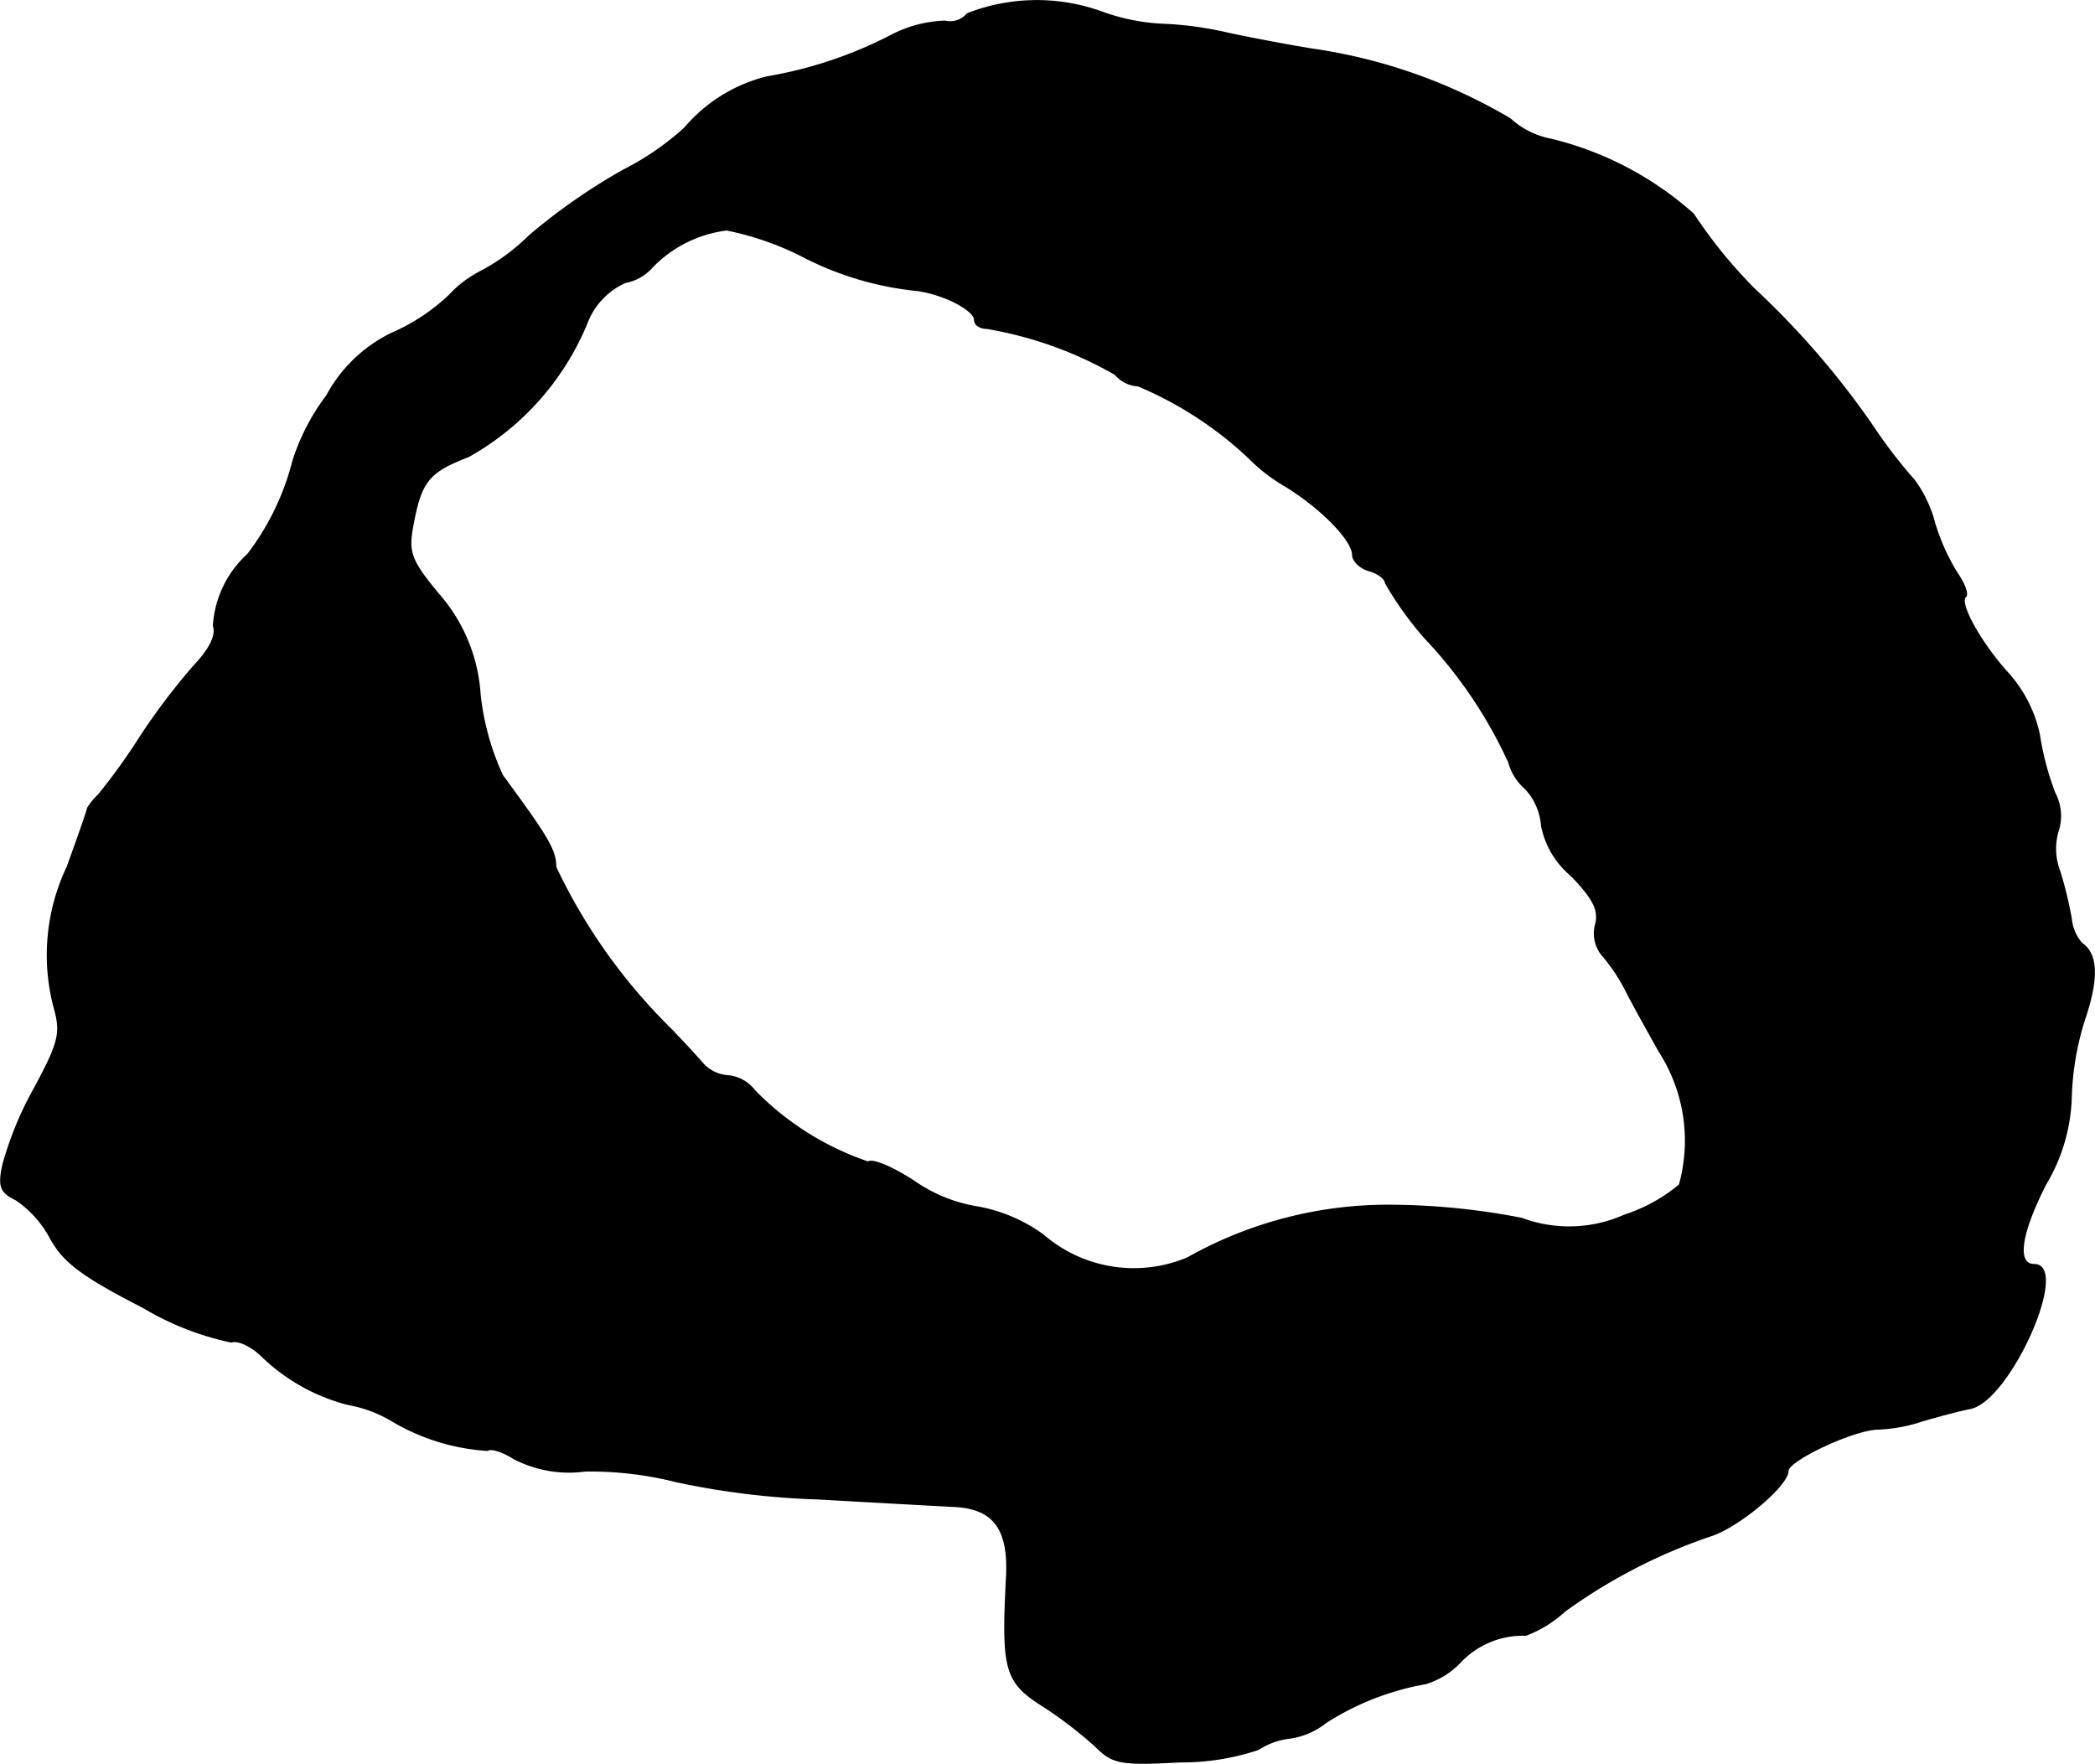 <?xml version="1.0" encoding="UTF-8"?>
<svg xmlns="http://www.w3.org/2000/svg"
     version="1.1"
     width="5.45mm"
     height="4.588mm"
     viewBox="0 0 15.448 13.006">
   <defs>
      <style type="text/css"><![CDATA[
      .a {
        stroke: #000;
        stroke-linecap: round;
        stroke-linejoin: round;
        stroke-width: 0.01px;
      }
    ]]></style>
   </defs>
   <path class="a"
         d="M7.133.102a.164.164,0,0,1-.164.055.917.917,0,0,0-.406.109A3.126,3.126,0,0,1,5.655.568a1.16,1.16,0,0,0-.606.376,2.023,2.023,0,0,1-.448.309,4.413,4.413,0,0,0-.697.485,1.524,1.524,0,0,1-.351.26.834.834,0,0,0-.242.182,1.468,1.468,0,0,1-.424.279,1.08,1.08,0,0,0-.478.46,1.598,1.598,0,0,0-.248.478,1.915,1.915,0,0,1-.333.69.778.778,0,0,0-.254.527c.024.073-.03.176-.139.291a4.869,4.869,0,0,0-.4.527,4.518,4.518,0,0,1-.309.43A.467.467,0,0,0,.646,5.959c0,.012-.067.206-.151.436A1.513,1.513,0,0,0,.403,7.443c.048.176.03.248-.145.575a2.537,2.537,0,0,0-.236.569c-.036.164-.018.206.097.261a.797.797,0,0,1,.254.285c.097.176.236.279.684.509a2.122,2.122,0,0,0,.648.254c.048-.018.151.03.23.109a1.424,1.424,0,0,0,.63.351.962.962,0,0,1,.315.115,1.568,1.568,0,0,0,.715.224c.024-.018.109.006.194.061a.887.887,0,0,0,.527.091,2.592,2.592,0,0,1,.672.079,5.859,5.859,0,0,0,1.048.127c.418.024.86.048.993.055.297.012.412.164.394.521-.036.684-.012.775.267.951a3.024,3.024,0,0,1,.388.297c.127.127.182.139.624.115a1.783,1.783,0,0,0,.575-.091.546.546,0,0,1,.242-.085A.565.565,0,0,0,9.78,12.7a2.01,2.01,0,0,1,.733-.285.585.585,0,0,0,.254-.157.635.635,0,0,1,.485-.2.889.889,0,0,0,.285-.176,4.049,4.049,0,0,1,1.096-.563c.212-.079.551-.369.551-.472,0-.079.491-.309.666-.309a1.178,1.178,0,0,0,.327-.061c.103-.03.26-.073.351-.091.291-.055.739-1.06.472-1.06-.133,0-.103-.224.085-.594a1.322,1.322,0,0,0,.188-.648,2.075,2.075,0,0,1,.097-.563c.103-.303.097-.485-.018-.563a.318.318,0,0,1-.079-.182,2.877,2.877,0,0,0-.085-.351.46.46,0,0,1-.012-.297.359.359,0,0,0-.024-.279,2.076,2.076,0,0,1-.115-.436.991.991,0,0,0-.224-.442c-.206-.224-.369-.521-.321-.569.024-.018-.006-.097-.061-.176a1.56,1.56,0,0,1-.164-.363.933.933,0,0,0-.151-.321,3.579,3.579,0,0,1-.303-.394,6.159,6.159,0,0,0-.872-1.012,3.547,3.547,0,0,1-.454-.557,2.438,2.438,0,0,0-1.048-.551.613.613,0,0,1-.303-.151A3.977,3.977,0,0,0,9.671.362C9.452.326,9.168.271,9.034.241A2.53,2.53,0,0,0,8.574.18,1.514,1.514,0,0,1,8.126.09,1.409,1.409,0,0,0,7.133.102ZM5.903,1.882a2.341,2.341,0,0,0,.866.26c.2.03.418.145.418.218,0,.036.042.061.091.061a2.858,2.858,0,0,1,.945.339.242.242,0,0,0,.17.085,2.737,2.737,0,0,1,.812.527,1.27,1.27,0,0,0,.273.212c.267.164.497.4.497.509,0,.042.055.097.121.115s.121.061.121.091a2.51,2.51,0,0,0,.291.406,3.372,3.372,0,0,1,.618.915.394.394,0,0,0,.121.194.447.447,0,0,1,.121.273.637.637,0,0,0,.218.369c.164.17.206.254.182.357a.252.252,0,0,0,.042.224,1.36,1.36,0,0,1,.176.26c.048.097.164.303.248.454a1.216,1.216,0,0,1,.151.987,1.22,1.22,0,0,1-.406.224 1.0 1,0,0,1-.757.024,5.168,5.168,0,0,0-.957-.097,3.013,3.013,0,0,0-1.508.388,1.022,1.022,0,0,1-1.066-.17,1.177,1.177,0,0,0-.485-.206A1.128,1.128,0,0,1,6.745,8.715c-.157-.103-.309-.17-.345-.145a2.121,2.121,0,0,1-.836-.527.278.278,0,0,0-.194-.109.274.274,0,0,1-.194-.097c-.042-.048-.164-.182-.267-.285a4.172,4.172,0,0,1-.812-1.157c0-.127-.061-.224-.394-.678a1.913,1.913,0,0,1-.164-.594,1.243,1.243,0,0,0-.309-.745c-.2-.242-.224-.303-.188-.497.061-.333.115-.4.412-.515a2,2,0,0,0,.872-.981.536.536,0,0,1,.285-.303.35.35,0,0,0,.2-.115A.92.92,0,0,1,5.358,1.695,2.195,2.195,0,0,1,5.903,1.882Z"/>
</svg>
